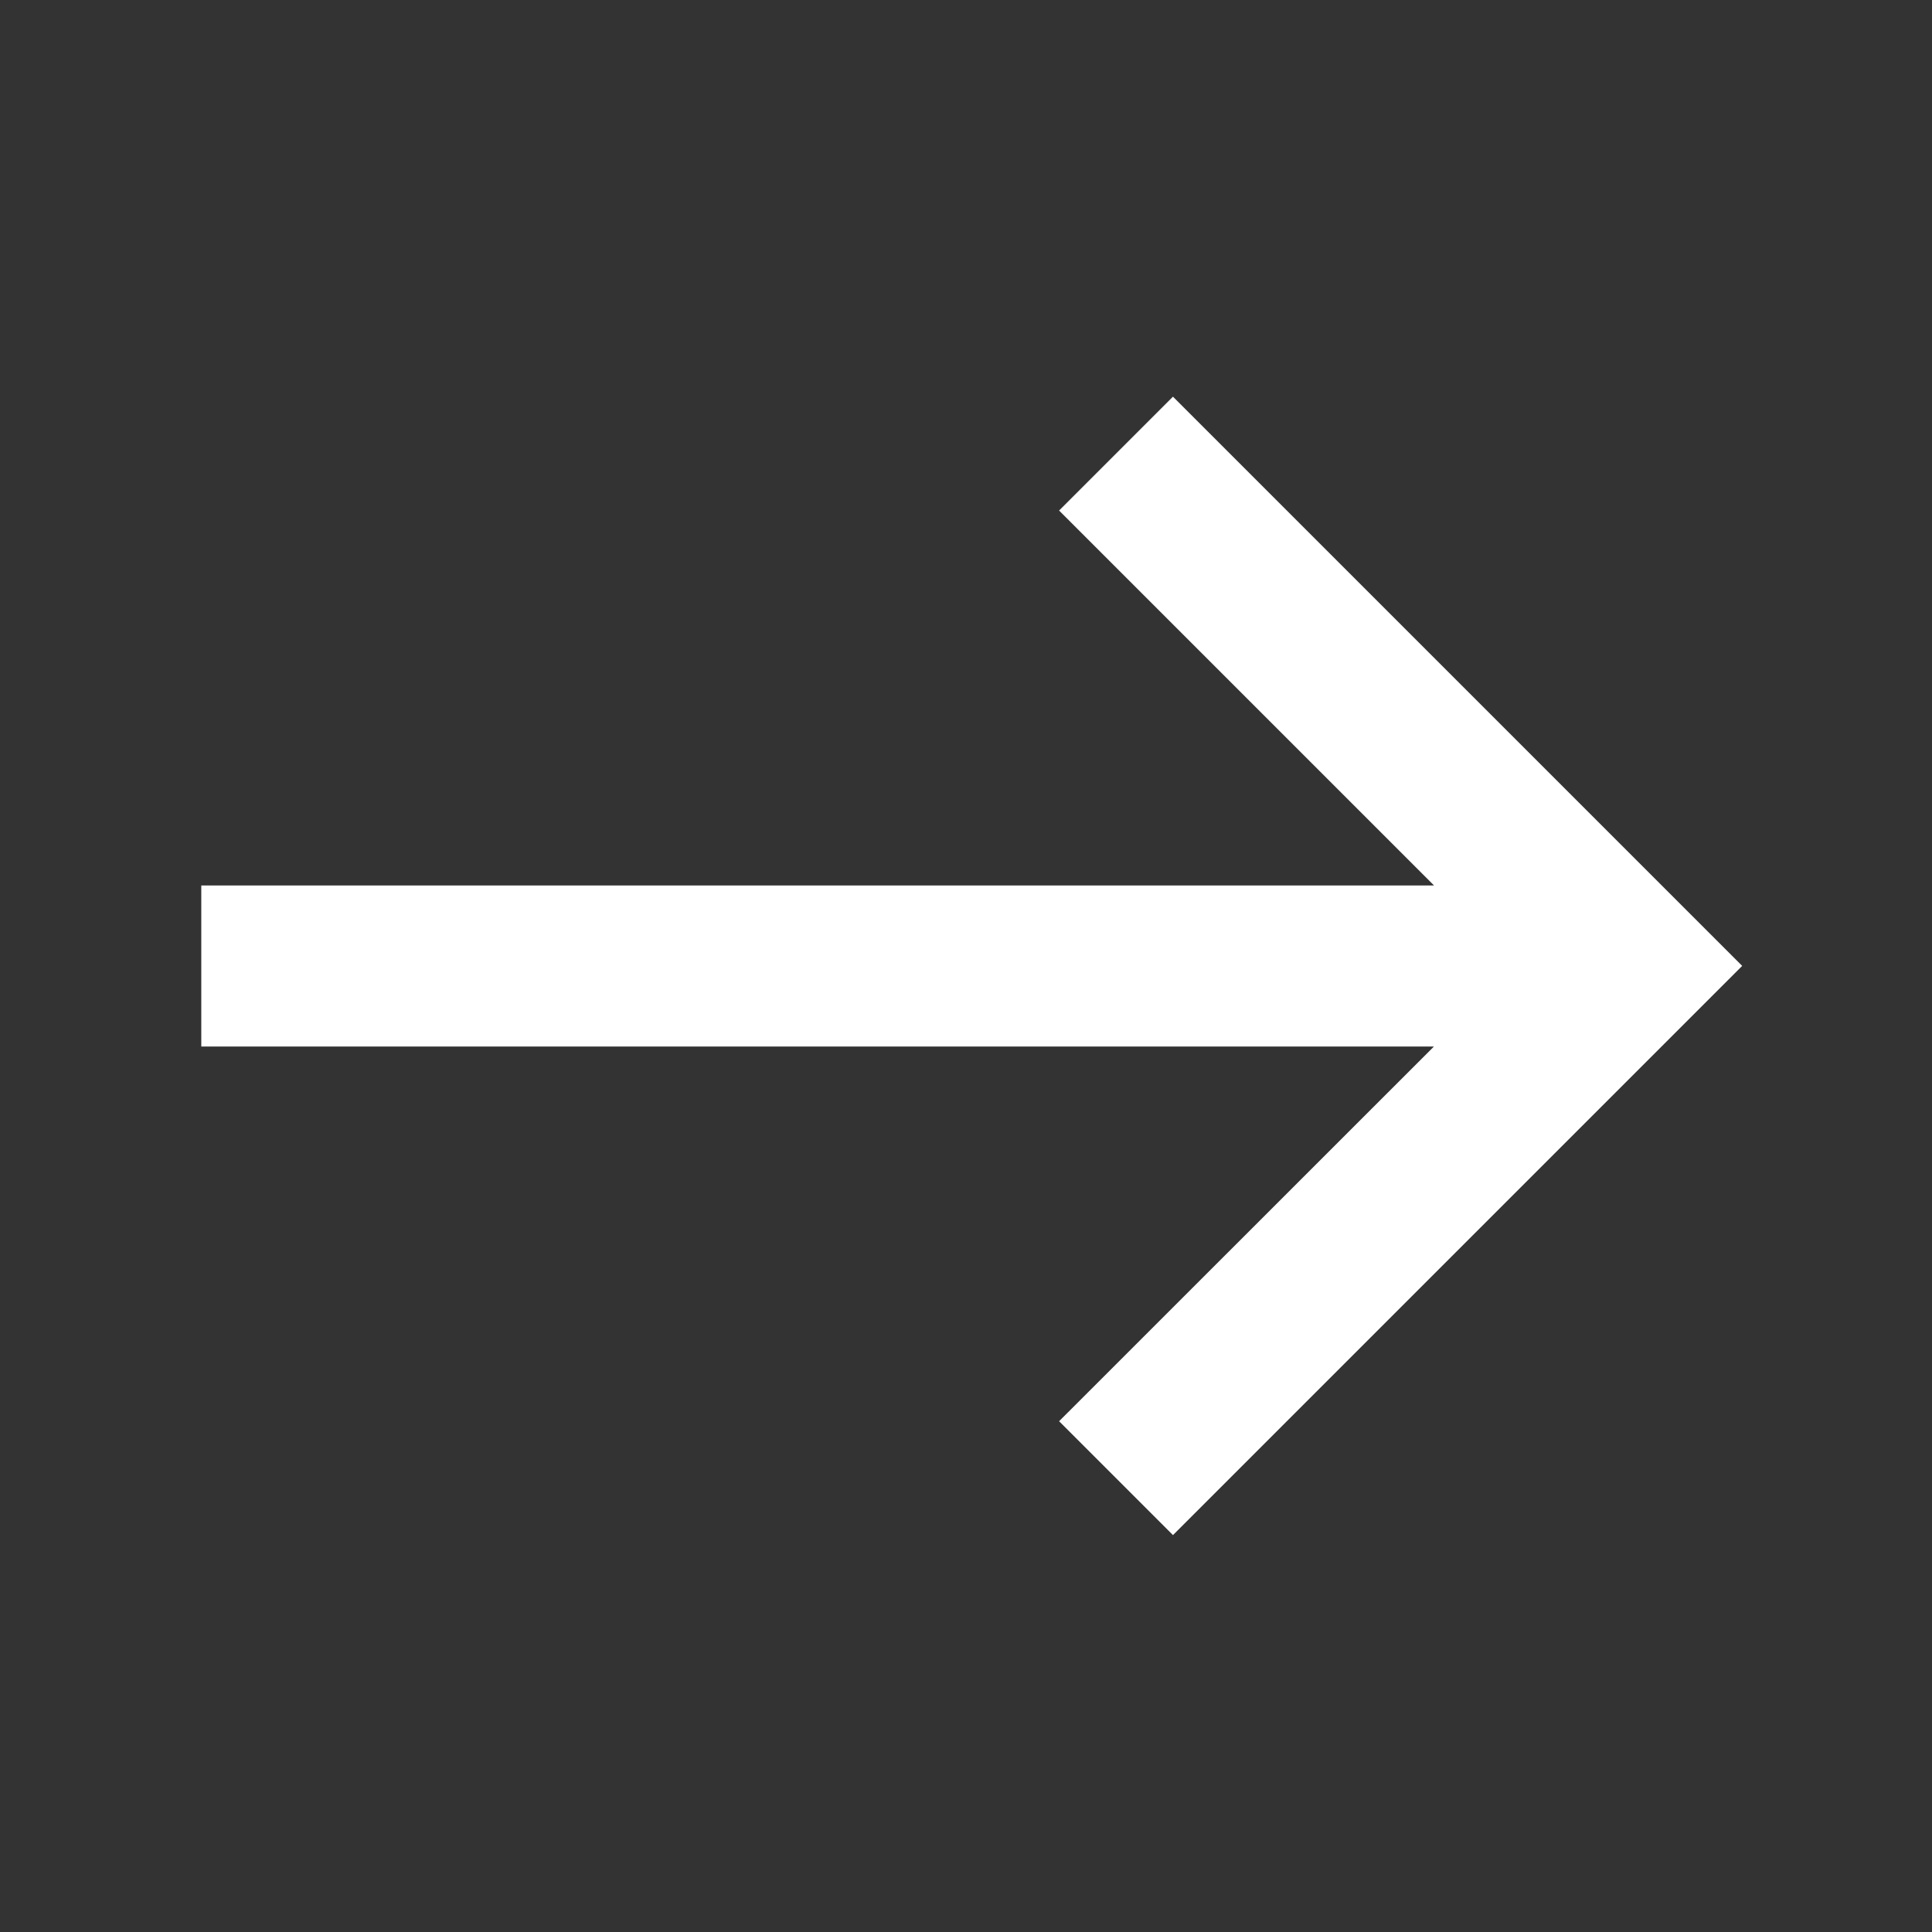 <svg width="16" height="16" viewBox="0 0 16 16" fill="none" xmlns="http://www.w3.org/2000/svg">
<rect x="0" y="0" width="16" height="16" fill="#333333" stroke="none"/>
<path fill-rule="evenodd" clip-rule="evenodd" d="M11.875 8.667L8.771 11.77L9.714 12.713L14.428 7.999L9.714 3.285L8.771 4.228L11.876 7.333L1.667 7.333L1.667 8.667L11.875 8.667Z" fill="white"/>
</svg>
